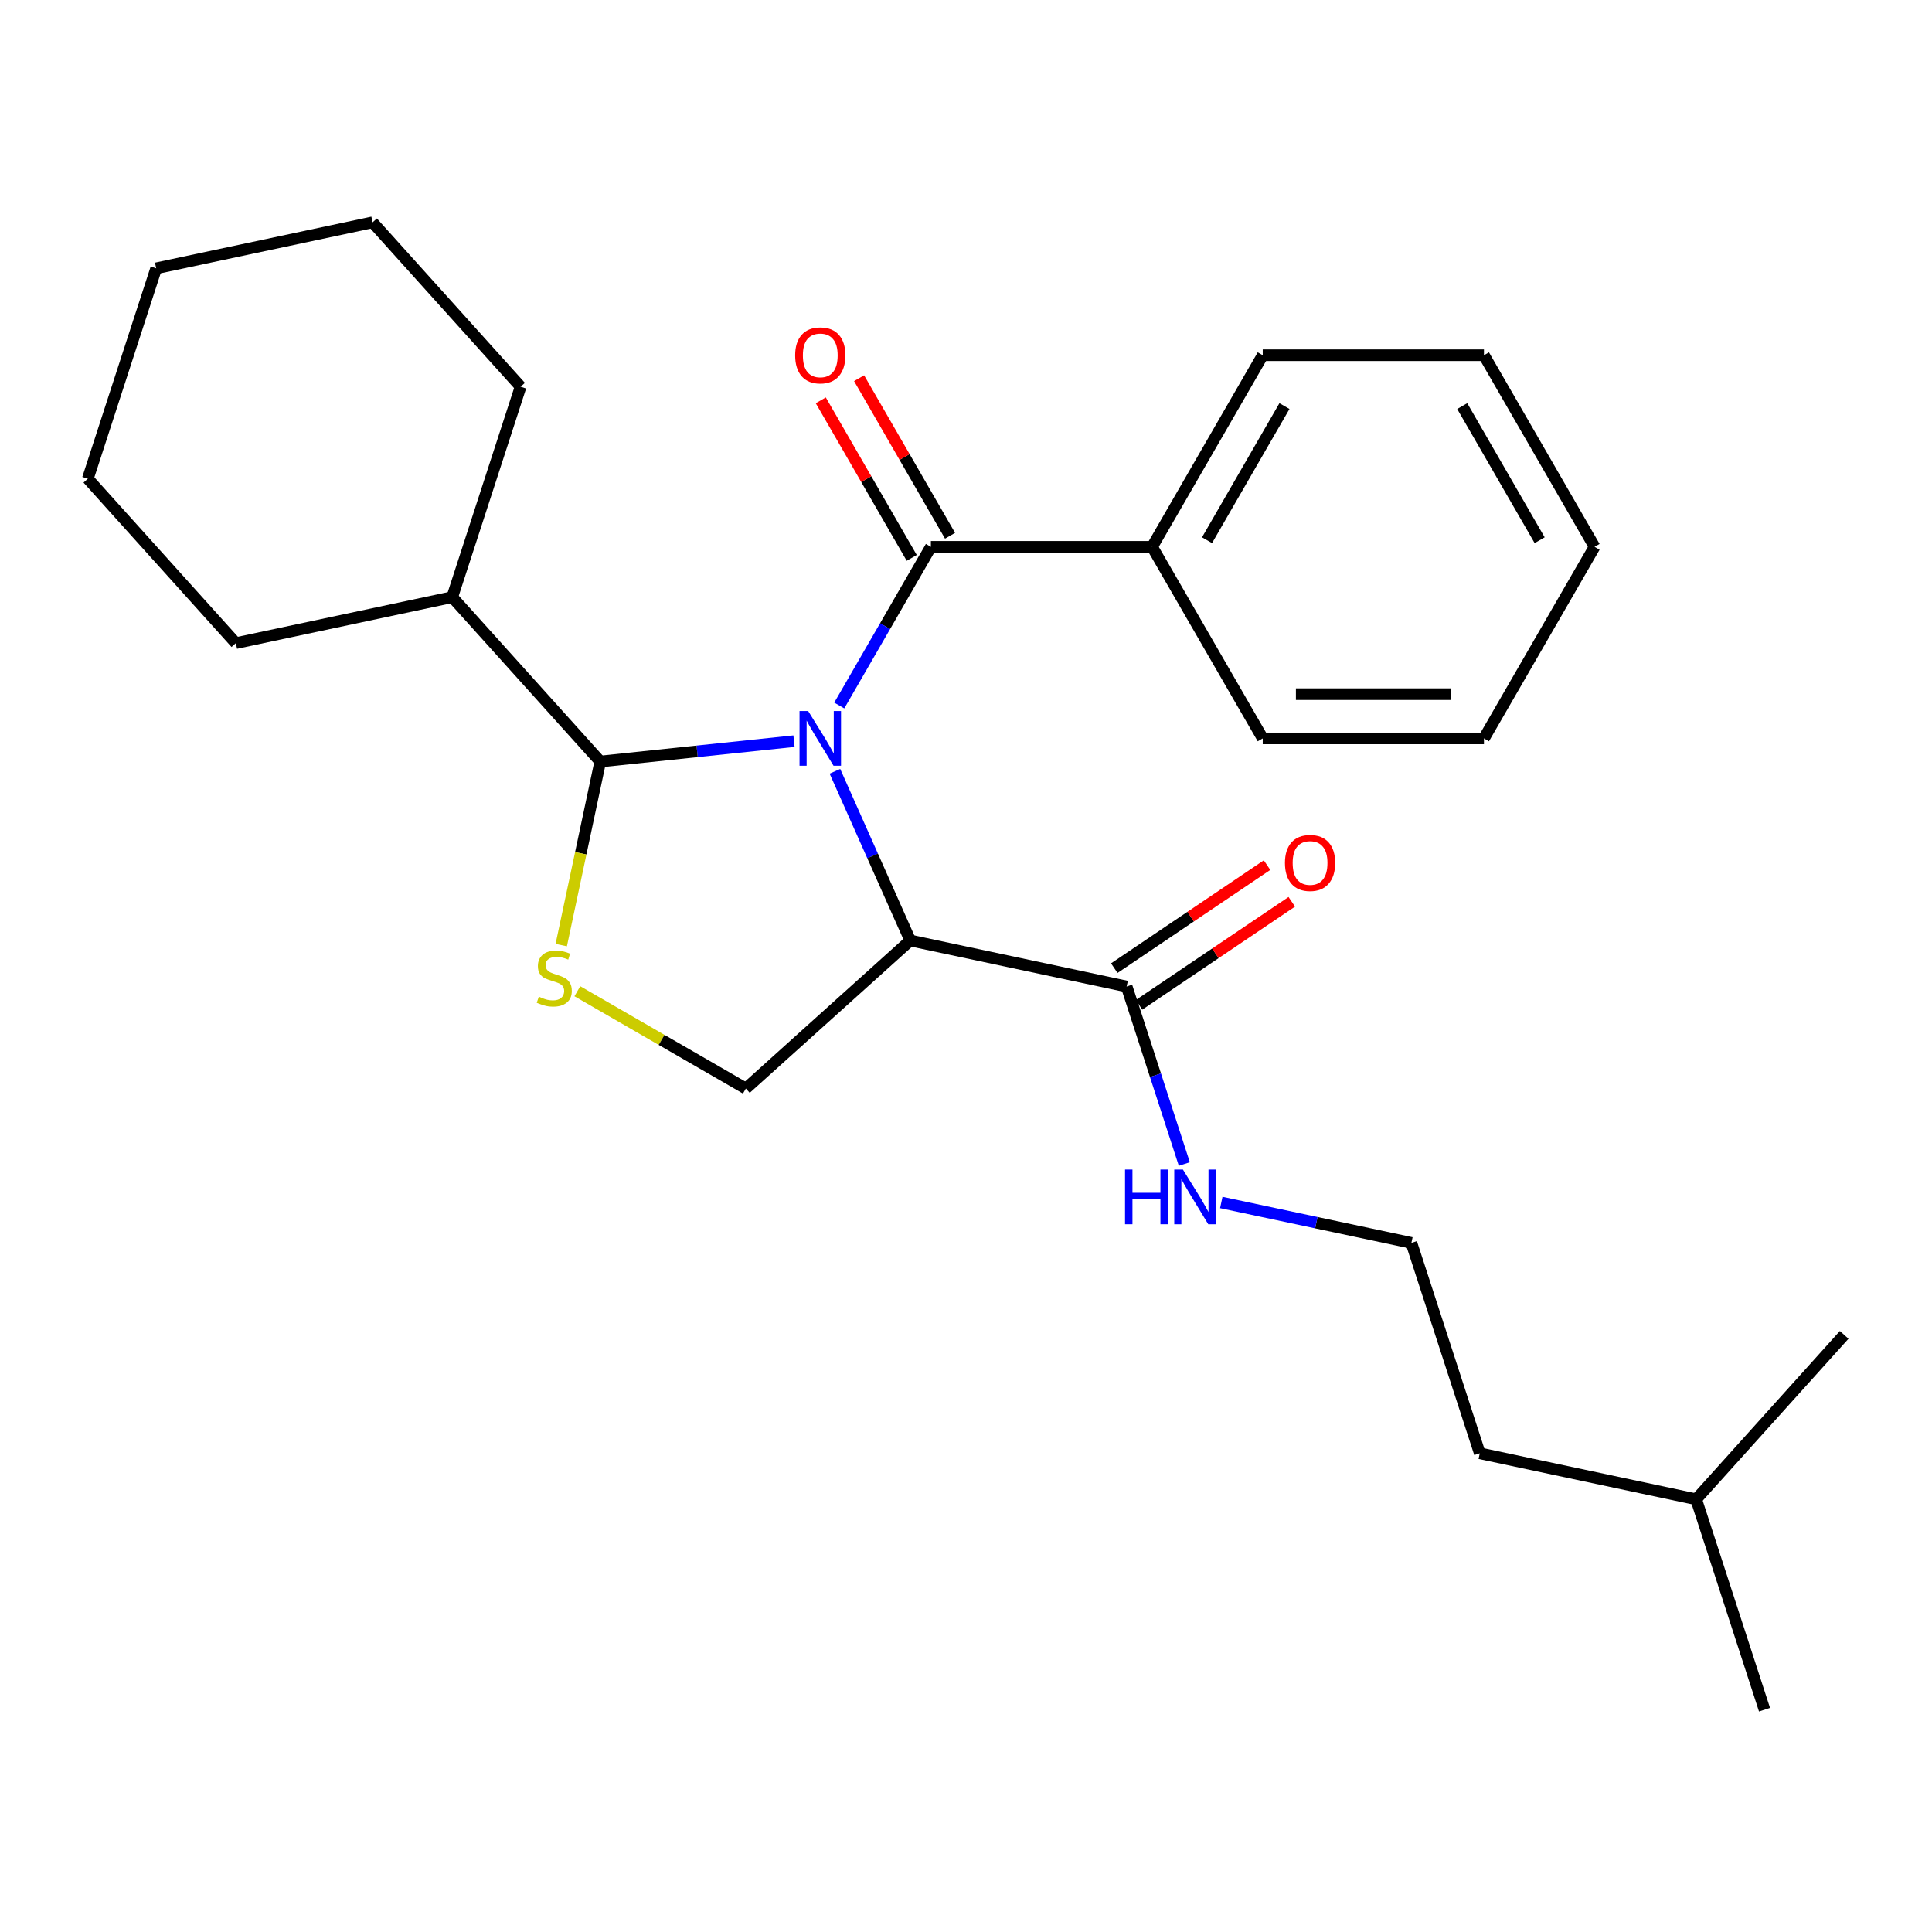 <?xml version='1.0' encoding='iso-8859-1'?>
<svg version='1.1' baseProfile='full'
              xmlns='http://www.w3.org/2000/svg'
                      xmlns:rdkit='http://www.rdkit.org/xml'
                      xmlns:xlink='http://www.w3.org/1999/xlink'
                  xml:space='preserve'
width='1000px' height='1000px' viewBox='0 0 1000 1000'>
<!-- END OF HEADER -->
<rect style='opacity:1.0;fill:#FFFFFF;stroke:none' width='1000' height='1000' x='0' y='0'> </rect>
<path class='bond-0' d='M 730.539,643.316 L 681.338,632.858' style='fill:none;fill-rule:evenodd;stroke:#000000;stroke-width:6px;stroke-linecap:butt;stroke-linejoin:miter;stroke-opacity:1' />
<path class='bond-0' d='M 681.338,632.858 L 632.138,622.4' style='fill:none;fill-rule:evenodd;stroke:#0000FF;stroke-width:6px;stroke-linecap:butt;stroke-linejoin:miter;stroke-opacity:1' />
<path class='bond-1' d='M 730.539,643.316 L 765.923,752.217' style='fill:none;fill-rule:evenodd;stroke:#000000;stroke-width:6px;stroke-linecap:butt;stroke-linejoin:miter;stroke-opacity:1' />
<path class='bond-2' d='M 589.554,520.101 L 629.089,493.438' style='fill:none;fill-rule:evenodd;stroke:#000000;stroke-width:6px;stroke-linecap:butt;stroke-linejoin:miter;stroke-opacity:1' />
<path class='bond-2' d='M 629.089,493.438 L 668.624,466.774' style='fill:none;fill-rule:evenodd;stroke:#FF0000;stroke-width:6px;stroke-linecap:butt;stroke-linejoin:miter;stroke-opacity:1' />
<path class='bond-2' d='M 576.749,501.115 L 616.284,474.451' style='fill:none;fill-rule:evenodd;stroke:#000000;stroke-width:6px;stroke-linecap:butt;stroke-linejoin:miter;stroke-opacity:1' />
<path class='bond-2' d='M 616.284,474.451 L 655.819,447.787' style='fill:none;fill-rule:evenodd;stroke:#FF0000;stroke-width:6px;stroke-linecap:butt;stroke-linejoin:miter;stroke-opacity:1' />
<path class='bond-3' d='M 583.151,510.608 L 598.078,556.547' style='fill:none;fill-rule:evenodd;stroke:#000000;stroke-width:6px;stroke-linecap:butt;stroke-linejoin:miter;stroke-opacity:1' />
<path class='bond-3' d='M 598.078,556.547 L 613.005,602.487' style='fill:none;fill-rule:evenodd;stroke:#0000FF;stroke-width:6px;stroke-linecap:butt;stroke-linejoin:miter;stroke-opacity:1' />
<path class='bond-4' d='M 583.151,510.608 L 471.148,486.801' style='fill:none;fill-rule:evenodd;stroke:#000000;stroke-width:6px;stroke-linecap:butt;stroke-linejoin:miter;stroke-opacity:1' />
<path class='bond-5' d='M 877.926,776.024 L 765.923,752.217' style='fill:none;fill-rule:evenodd;stroke:#000000;stroke-width:6px;stroke-linecap:butt;stroke-linejoin:miter;stroke-opacity:1' />
<path class='bond-6' d='M 877.926,776.024 L 913.31,884.926' style='fill:none;fill-rule:evenodd;stroke:#000000;stroke-width:6px;stroke-linecap:butt;stroke-linejoin:miter;stroke-opacity:1' />
<path class='bond-7' d='M 877.926,776.024 L 954.545,690.93' style='fill:none;fill-rule:evenodd;stroke:#000000;stroke-width:6px;stroke-linecap:butt;stroke-linejoin:miter;stroke-opacity:1' />
<path class='bond-8' d='M 481.827,283.03 L 458.115,324.101' style='fill:none;fill-rule:evenodd;stroke:#000000;stroke-width:6px;stroke-linecap:butt;stroke-linejoin:miter;stroke-opacity:1' />
<path class='bond-8' d='M 458.115,324.101 L 434.402,365.172' style='fill:none;fill-rule:evenodd;stroke:#0000FF;stroke-width:6px;stroke-linecap:butt;stroke-linejoin:miter;stroke-opacity:1' />
<path class='bond-9' d='M 491.744,277.305 L 468.205,236.534' style='fill:none;fill-rule:evenodd;stroke:#000000;stroke-width:6px;stroke-linecap:butt;stroke-linejoin:miter;stroke-opacity:1' />
<path class='bond-9' d='M 468.205,236.534 L 444.665,195.763' style='fill:none;fill-rule:evenodd;stroke:#FF0000;stroke-width:6px;stroke-linecap:butt;stroke-linejoin:miter;stroke-opacity:1' />
<path class='bond-9' d='M 471.911,288.755 L 448.372,247.984' style='fill:none;fill-rule:evenodd;stroke:#000000;stroke-width:6px;stroke-linecap:butt;stroke-linejoin:miter;stroke-opacity:1' />
<path class='bond-9' d='M 448.372,247.984 L 424.832,207.213' style='fill:none;fill-rule:evenodd;stroke:#FF0000;stroke-width:6px;stroke-linecap:butt;stroke-linejoin:miter;stroke-opacity:1' />
<path class='bond-10' d='M 481.827,283.03 L 596.333,283.03' style='fill:none;fill-rule:evenodd;stroke:#000000;stroke-width:6px;stroke-linecap:butt;stroke-linejoin:miter;stroke-opacity:1' />
<path class='bond-11' d='M 596.333,283.03 L 653.586,183.865' style='fill:none;fill-rule:evenodd;stroke:#000000;stroke-width:6px;stroke-linecap:butt;stroke-linejoin:miter;stroke-opacity:1' />
<path class='bond-11' d='M 624.754,279.606 L 664.831,210.191' style='fill:none;fill-rule:evenodd;stroke:#000000;stroke-width:6px;stroke-linecap:butt;stroke-linejoin:miter;stroke-opacity:1' />
<path class='bond-12' d='M 596.333,283.03 L 653.586,382.195' style='fill:none;fill-rule:evenodd;stroke:#000000;stroke-width:6px;stroke-linecap:butt;stroke-linejoin:miter;stroke-opacity:1' />
<path class='bond-13' d='M 653.586,183.865 L 768.091,183.865' style='fill:none;fill-rule:evenodd;stroke:#000000;stroke-width:6px;stroke-linecap:butt;stroke-linejoin:miter;stroke-opacity:1' />
<path class='bond-14' d='M 653.586,382.195 L 768.091,382.195' style='fill:none;fill-rule:evenodd;stroke:#000000;stroke-width:6px;stroke-linecap:butt;stroke-linejoin:miter;stroke-opacity:1' />
<path class='bond-14' d='M 670.761,359.294 L 750.915,359.294' style='fill:none;fill-rule:evenodd;stroke:#000000;stroke-width:6px;stroke-linecap:butt;stroke-linejoin:miter;stroke-opacity:1' />
<path class='bond-15' d='M 768.091,183.865 L 825.344,283.03' style='fill:none;fill-rule:evenodd;stroke:#000000;stroke-width:6px;stroke-linecap:butt;stroke-linejoin:miter;stroke-opacity:1' />
<path class='bond-15' d='M 756.846,210.191 L 796.923,279.606' style='fill:none;fill-rule:evenodd;stroke:#000000;stroke-width:6px;stroke-linecap:butt;stroke-linejoin:miter;stroke-opacity:1' />
<path class='bond-16' d='M 768.091,382.195 L 825.344,283.03' style='fill:none;fill-rule:evenodd;stroke:#000000;stroke-width:6px;stroke-linecap:butt;stroke-linejoin:miter;stroke-opacity:1' />
<path class='bond-17' d='M 432.153,399.217 L 451.651,443.009' style='fill:none;fill-rule:evenodd;stroke:#0000FF;stroke-width:6px;stroke-linecap:butt;stroke-linejoin:miter;stroke-opacity:1' />
<path class='bond-17' d='M 451.651,443.009 L 471.148,486.801' style='fill:none;fill-rule:evenodd;stroke:#000000;stroke-width:6px;stroke-linecap:butt;stroke-linejoin:miter;stroke-opacity:1' />
<path class='bond-18' d='M 410.972,383.625 L 360.834,388.894' style='fill:none;fill-rule:evenodd;stroke:#0000FF;stroke-width:6px;stroke-linecap:butt;stroke-linejoin:miter;stroke-opacity:1' />
<path class='bond-18' d='M 360.834,388.894 L 310.696,394.164' style='fill:none;fill-rule:evenodd;stroke:#000000;stroke-width:6px;stroke-linecap:butt;stroke-linejoin:miter;stroke-opacity:1' />
<path class='bond-19' d='M 471.148,486.801 L 386.054,563.42' style='fill:none;fill-rule:evenodd;stroke:#000000;stroke-width:6px;stroke-linecap:butt;stroke-linejoin:miter;stroke-opacity:1' />
<path class='bond-20' d='M 310.696,394.164 L 300.598,441.674' style='fill:none;fill-rule:evenodd;stroke:#000000;stroke-width:6px;stroke-linecap:butt;stroke-linejoin:miter;stroke-opacity:1' />
<path class='bond-20' d='M 300.598,441.674 L 290.499,489.185' style='fill:none;fill-rule:evenodd;stroke:#CCCC00;stroke-width:6px;stroke-linecap:butt;stroke-linejoin:miter;stroke-opacity:1' />
<path class='bond-21' d='M 310.696,394.164 L 234.077,309.07' style='fill:none;fill-rule:evenodd;stroke:#000000;stroke-width:6px;stroke-linecap:butt;stroke-linejoin:miter;stroke-opacity:1' />
<path class='bond-22' d='M 298.832,513.062 L 342.443,538.241' style='fill:none;fill-rule:evenodd;stroke:#CCCC00;stroke-width:6px;stroke-linecap:butt;stroke-linejoin:miter;stroke-opacity:1' />
<path class='bond-22' d='M 342.443,538.241 L 386.054,563.42' style='fill:none;fill-rule:evenodd;stroke:#000000;stroke-width:6px;stroke-linecap:butt;stroke-linejoin:miter;stroke-opacity:1' />
<path class='bond-23' d='M 234.077,309.07 L 269.461,200.169' style='fill:none;fill-rule:evenodd;stroke:#000000;stroke-width:6px;stroke-linecap:butt;stroke-linejoin:miter;stroke-opacity:1' />
<path class='bond-24' d='M 234.077,309.07 L 122.074,332.877' style='fill:none;fill-rule:evenodd;stroke:#000000;stroke-width:6px;stroke-linecap:butt;stroke-linejoin:miter;stroke-opacity:1' />
<path class='bond-25' d='M 269.461,200.169 L 192.842,115.074' style='fill:none;fill-rule:evenodd;stroke:#000000;stroke-width:6px;stroke-linecap:butt;stroke-linejoin:miter;stroke-opacity:1' />
<path class='bond-26' d='M 122.074,332.877 L 45.455,247.783' style='fill:none;fill-rule:evenodd;stroke:#000000;stroke-width:6px;stroke-linecap:butt;stroke-linejoin:miter;stroke-opacity:1' />
<path class='bond-27' d='M 192.842,115.074 L 80.839,138.881' style='fill:none;fill-rule:evenodd;stroke:#000000;stroke-width:6px;stroke-linecap:butt;stroke-linejoin:miter;stroke-opacity:1' />
<path class='bond-28' d='M 45.455,247.783 L 80.839,138.881' style='fill:none;fill-rule:evenodd;stroke:#000000;stroke-width:6px;stroke-linecap:butt;stroke-linejoin:miter;stroke-opacity:1' />
<path  class='atom-2' d='M 665.084 446.662
Q 665.084 439.862, 668.444 436.062
Q 671.804 432.262, 678.084 432.262
Q 684.364 432.262, 687.724 436.062
Q 691.084 439.862, 691.084 446.662
Q 691.084 453.542, 687.684 457.462
Q 684.284 461.342, 678.084 461.342
Q 671.844 461.342, 668.444 457.462
Q 665.084 453.582, 665.084 446.662
M 678.084 458.142
Q 682.404 458.142, 684.724 455.262
Q 687.084 452.342, 687.084 446.662
Q 687.084 441.102, 684.724 438.302
Q 682.404 435.462, 678.084 435.462
Q 673.764 435.462, 671.404 438.262
Q 669.084 441.062, 669.084 446.662
Q 669.084 452.382, 671.404 455.262
Q 673.764 458.142, 678.084 458.142
' fill='#FF0000'/>
<path  class='atom-3' d='M 582.316 605.349
L 586.156 605.349
L 586.156 617.389
L 600.636 617.389
L 600.636 605.349
L 604.476 605.349
L 604.476 633.669
L 600.636 633.669
L 600.636 620.589
L 586.156 620.589
L 586.156 633.669
L 582.316 633.669
L 582.316 605.349
' fill='#0000FF'/>
<path  class='atom-3' d='M 612.276 605.349
L 621.556 620.349
Q 622.476 621.829, 623.956 624.509
Q 625.436 627.189, 625.516 627.349
L 625.516 605.349
L 629.276 605.349
L 629.276 633.669
L 625.396 633.669
L 615.436 617.269
Q 614.276 615.349, 613.036 613.149
Q 611.836 610.949, 611.476 610.269
L 611.476 633.669
L 607.796 633.669
L 607.796 605.349
L 612.276 605.349
' fill='#0000FF'/>
<path  class='atom-6' d='M 411.574 183.945
Q 411.574 177.145, 414.934 173.345
Q 418.294 169.545, 424.574 169.545
Q 430.854 169.545, 434.214 173.345
Q 437.574 177.145, 437.574 183.945
Q 437.574 190.825, 434.174 194.745
Q 430.774 198.625, 424.574 198.625
Q 418.334 198.625, 414.934 194.745
Q 411.574 190.865, 411.574 183.945
M 424.574 195.425
Q 428.894 195.425, 431.214 192.545
Q 433.574 189.625, 433.574 183.945
Q 433.574 178.385, 431.214 175.585
Q 428.894 172.745, 424.574 172.745
Q 420.254 172.745, 417.894 175.545
Q 415.574 178.345, 415.574 183.945
Q 415.574 189.665, 417.894 192.545
Q 420.254 195.425, 424.574 195.425
' fill='#FF0000'/>
<path  class='atom-13' d='M 418.314 368.035
L 427.594 383.035
Q 428.514 384.515, 429.994 387.195
Q 431.474 389.875, 431.554 390.035
L 431.554 368.035
L 435.314 368.035
L 435.314 396.355
L 431.434 396.355
L 421.474 379.955
Q 420.314 378.035, 419.074 375.835
Q 417.874 373.635, 417.514 372.955
L 417.514 396.355
L 413.834 396.355
L 413.834 368.035
L 418.314 368.035
' fill='#0000FF'/>
<path  class='atom-16' d='M 278.889 515.887
Q 279.209 516.007, 280.529 516.567
Q 281.849 517.127, 283.289 517.487
Q 284.769 517.807, 286.209 517.807
Q 288.889 517.807, 290.449 516.527
Q 292.009 515.207, 292.009 512.927
Q 292.009 511.367, 291.209 510.407
Q 290.449 509.447, 289.249 508.927
Q 288.049 508.407, 286.049 507.807
Q 283.529 507.047, 282.009 506.327
Q 280.529 505.607, 279.449 504.087
Q 278.409 502.567, 278.409 500.007
Q 278.409 496.447, 280.809 494.247
Q 283.249 492.047, 288.049 492.047
Q 291.329 492.047, 295.049 493.607
L 294.129 496.687
Q 290.729 495.287, 288.169 495.287
Q 285.409 495.287, 283.889 496.447
Q 282.369 497.567, 282.409 499.527
Q 282.409 501.047, 283.169 501.967
Q 283.969 502.887, 285.089 503.407
Q 286.249 503.927, 288.169 504.527
Q 290.729 505.327, 292.249 506.127
Q 293.769 506.927, 294.849 508.567
Q 295.969 510.167, 295.969 512.927
Q 295.969 516.847, 293.329 518.967
Q 290.729 521.047, 286.369 521.047
Q 283.849 521.047, 281.929 520.487
Q 280.049 519.967, 277.809 519.047
L 278.889 515.887
' fill='#CCCC00'/>
</svg>
